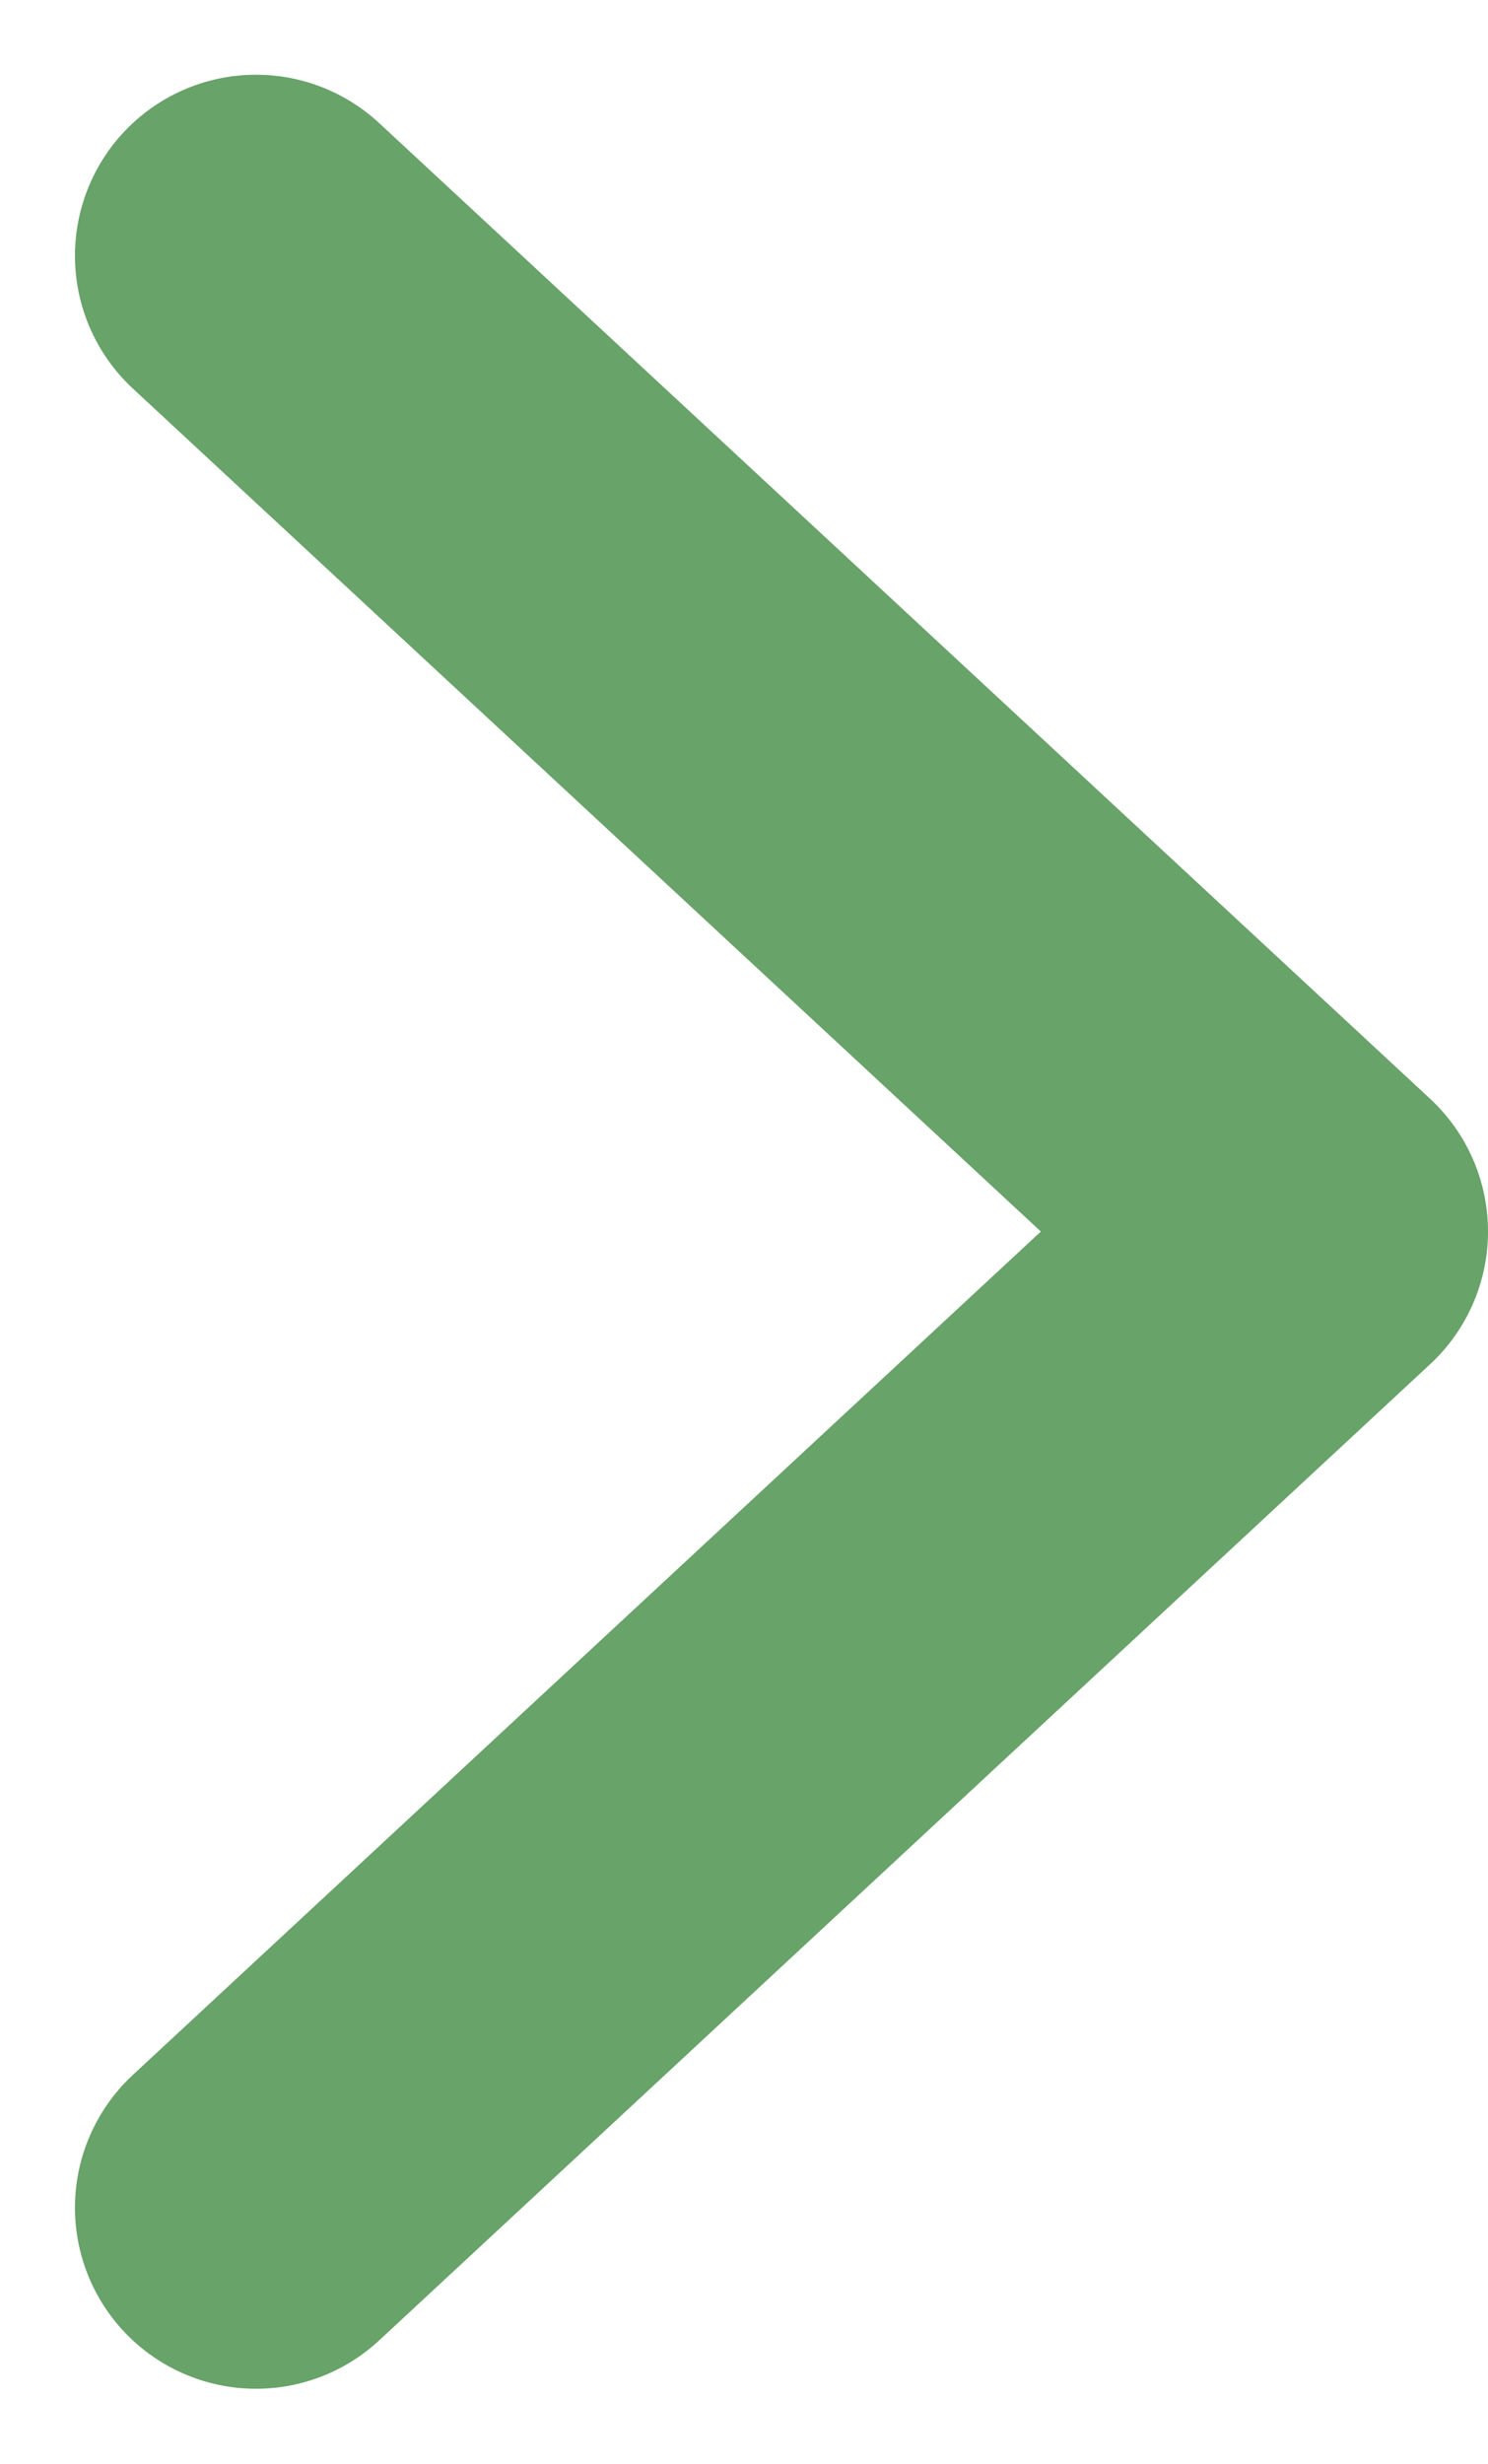 <svg xmlns="http://www.w3.org/2000/svg" width="12.328" height="20.408" viewBox="0 0 12.328 20.408">
  <path id="패스_41189" data-name="패스 41189" d="M-17343.5-21314l8.707,8.082-8.707,8.086" transform="translate(17345.621 21316.119)" fill="none" stroke="#68a369" stroke-linecap="round" stroke-linejoin="round" stroke-width="3"/>
</svg>
